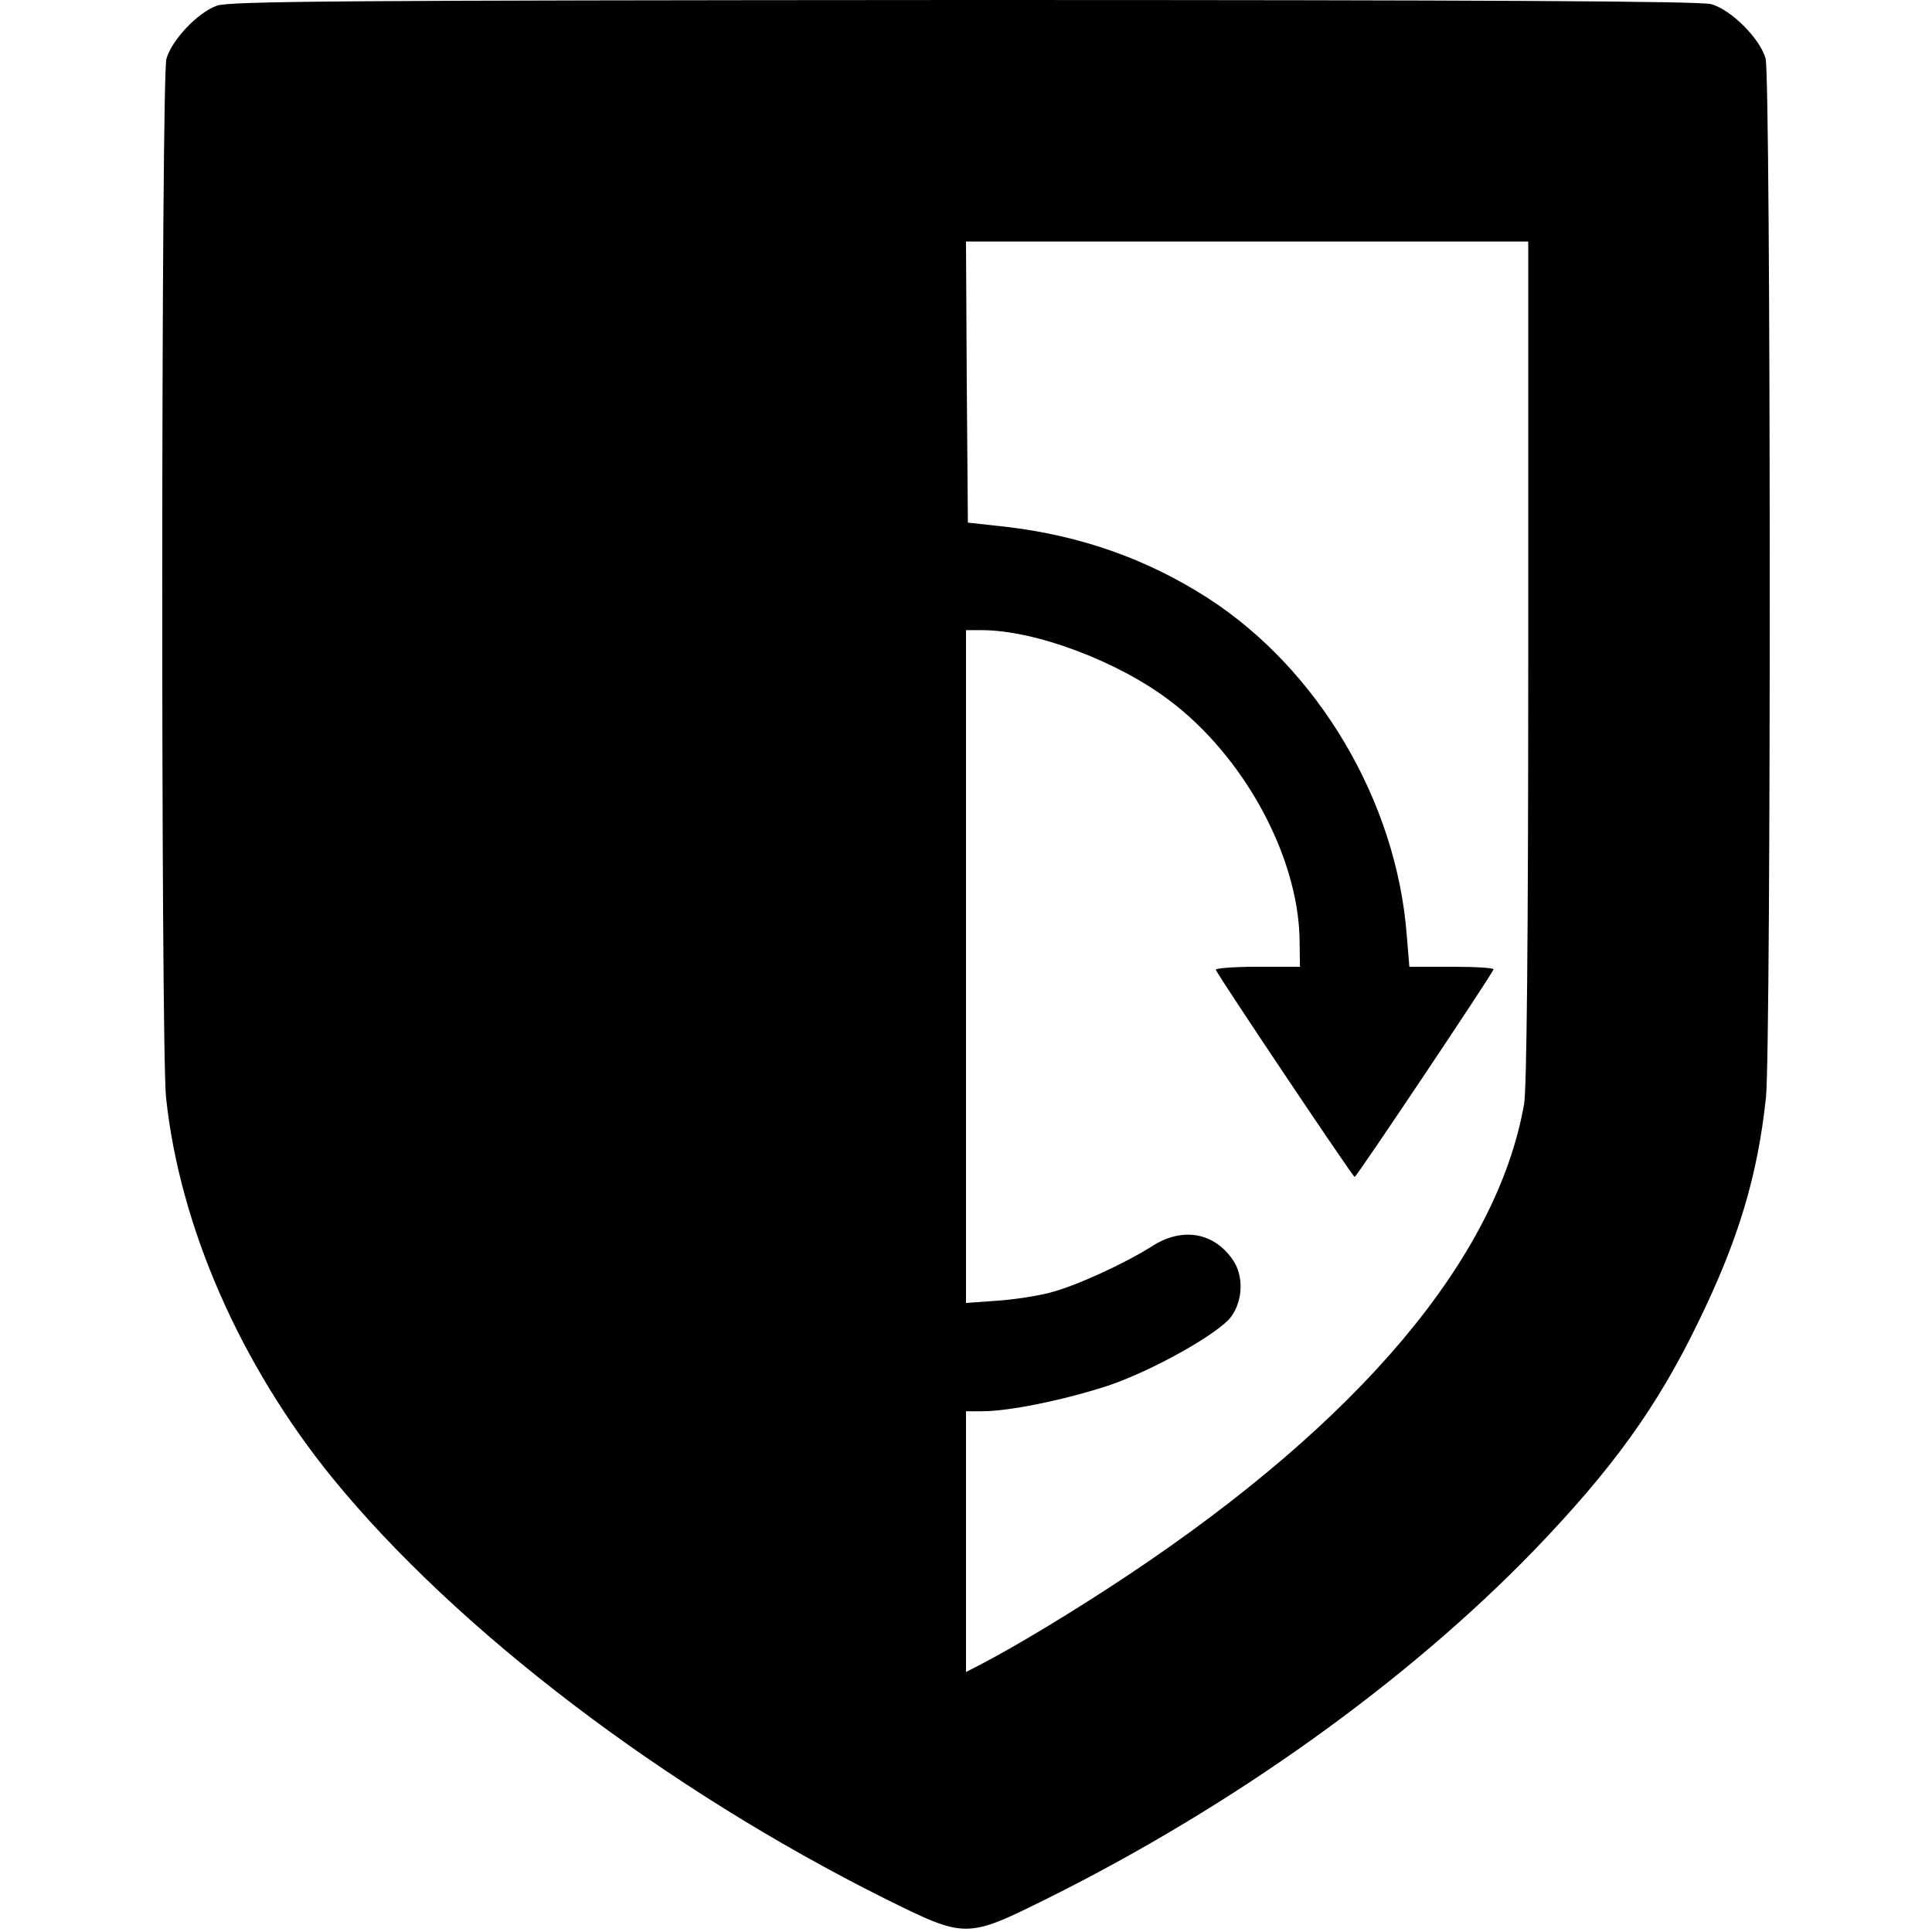 <?xml version="1.0" standalone="no"?>
<!DOCTYPE svg PUBLIC "-//W3C//DTD SVG 20010904//EN"
 "http://www.w3.org/TR/2001/REC-SVG-20010904/DTD/svg10.dtd">
<svg version="1.0" xmlns="http://www.w3.org/2000/svg"
 width="512pt" height="512pt" viewBox="0 0 512 512"
 preserveAspectRatio="xMidYMid meet">
<g transform="translate(0,512) scale(0.1,-0.1)"
fill="#000000" stroke="none">
<path d="M575 5105 c-51 -18 -120 -91 -134 -141 -14 -51 -15 -2618 -1 -2752
36 -342 197 -709 442 -1010 329 -403 880 -822 1462 -1113 216 -107 216 -107
432 0 494 246 953 575 1289 922 207 215 326 379 435 604 107 219 158 389 180
597 14 136 13 2701 -1 2753 -15 53 -91 129 -144 144 -29 8 -591 11 -1980 11
-1647 -1 -1946 -3 -1980 -15z m3475 -1738 c0 -734 -4 -1134 -11 -1173 -72
-408 -435 -839 -1049 -1248 -138 -92 -303 -192 -397 -240 l-33 -17 0 346 0
345 43 0 c72 0 217 30 331 67 118 39 296 139 329 184 31 43 33 107 5 149 -50
74 -134 89 -214 38 -74 -47 -201 -105 -269 -123 -33 -9 -97 -19 -142 -22 l-83
-6 0 892 0 891 42 0 c140 0 358 -81 497 -186 197 -148 341 -412 345 -633 l1
-73 -113 0 c-62 0 -112 -4 -110 -8 6 -16 363 -549 368 -549 5 0 361 532 368
550 2 4 -48 7 -110 7 l-113 0 -7 84 c-27 354 -234 704 -527 893 -162 104 -338
166 -536 189 l-100 11 -3 373 -2 372 745 0 745 0 0 -1113z"/>
</g>
</svg>
